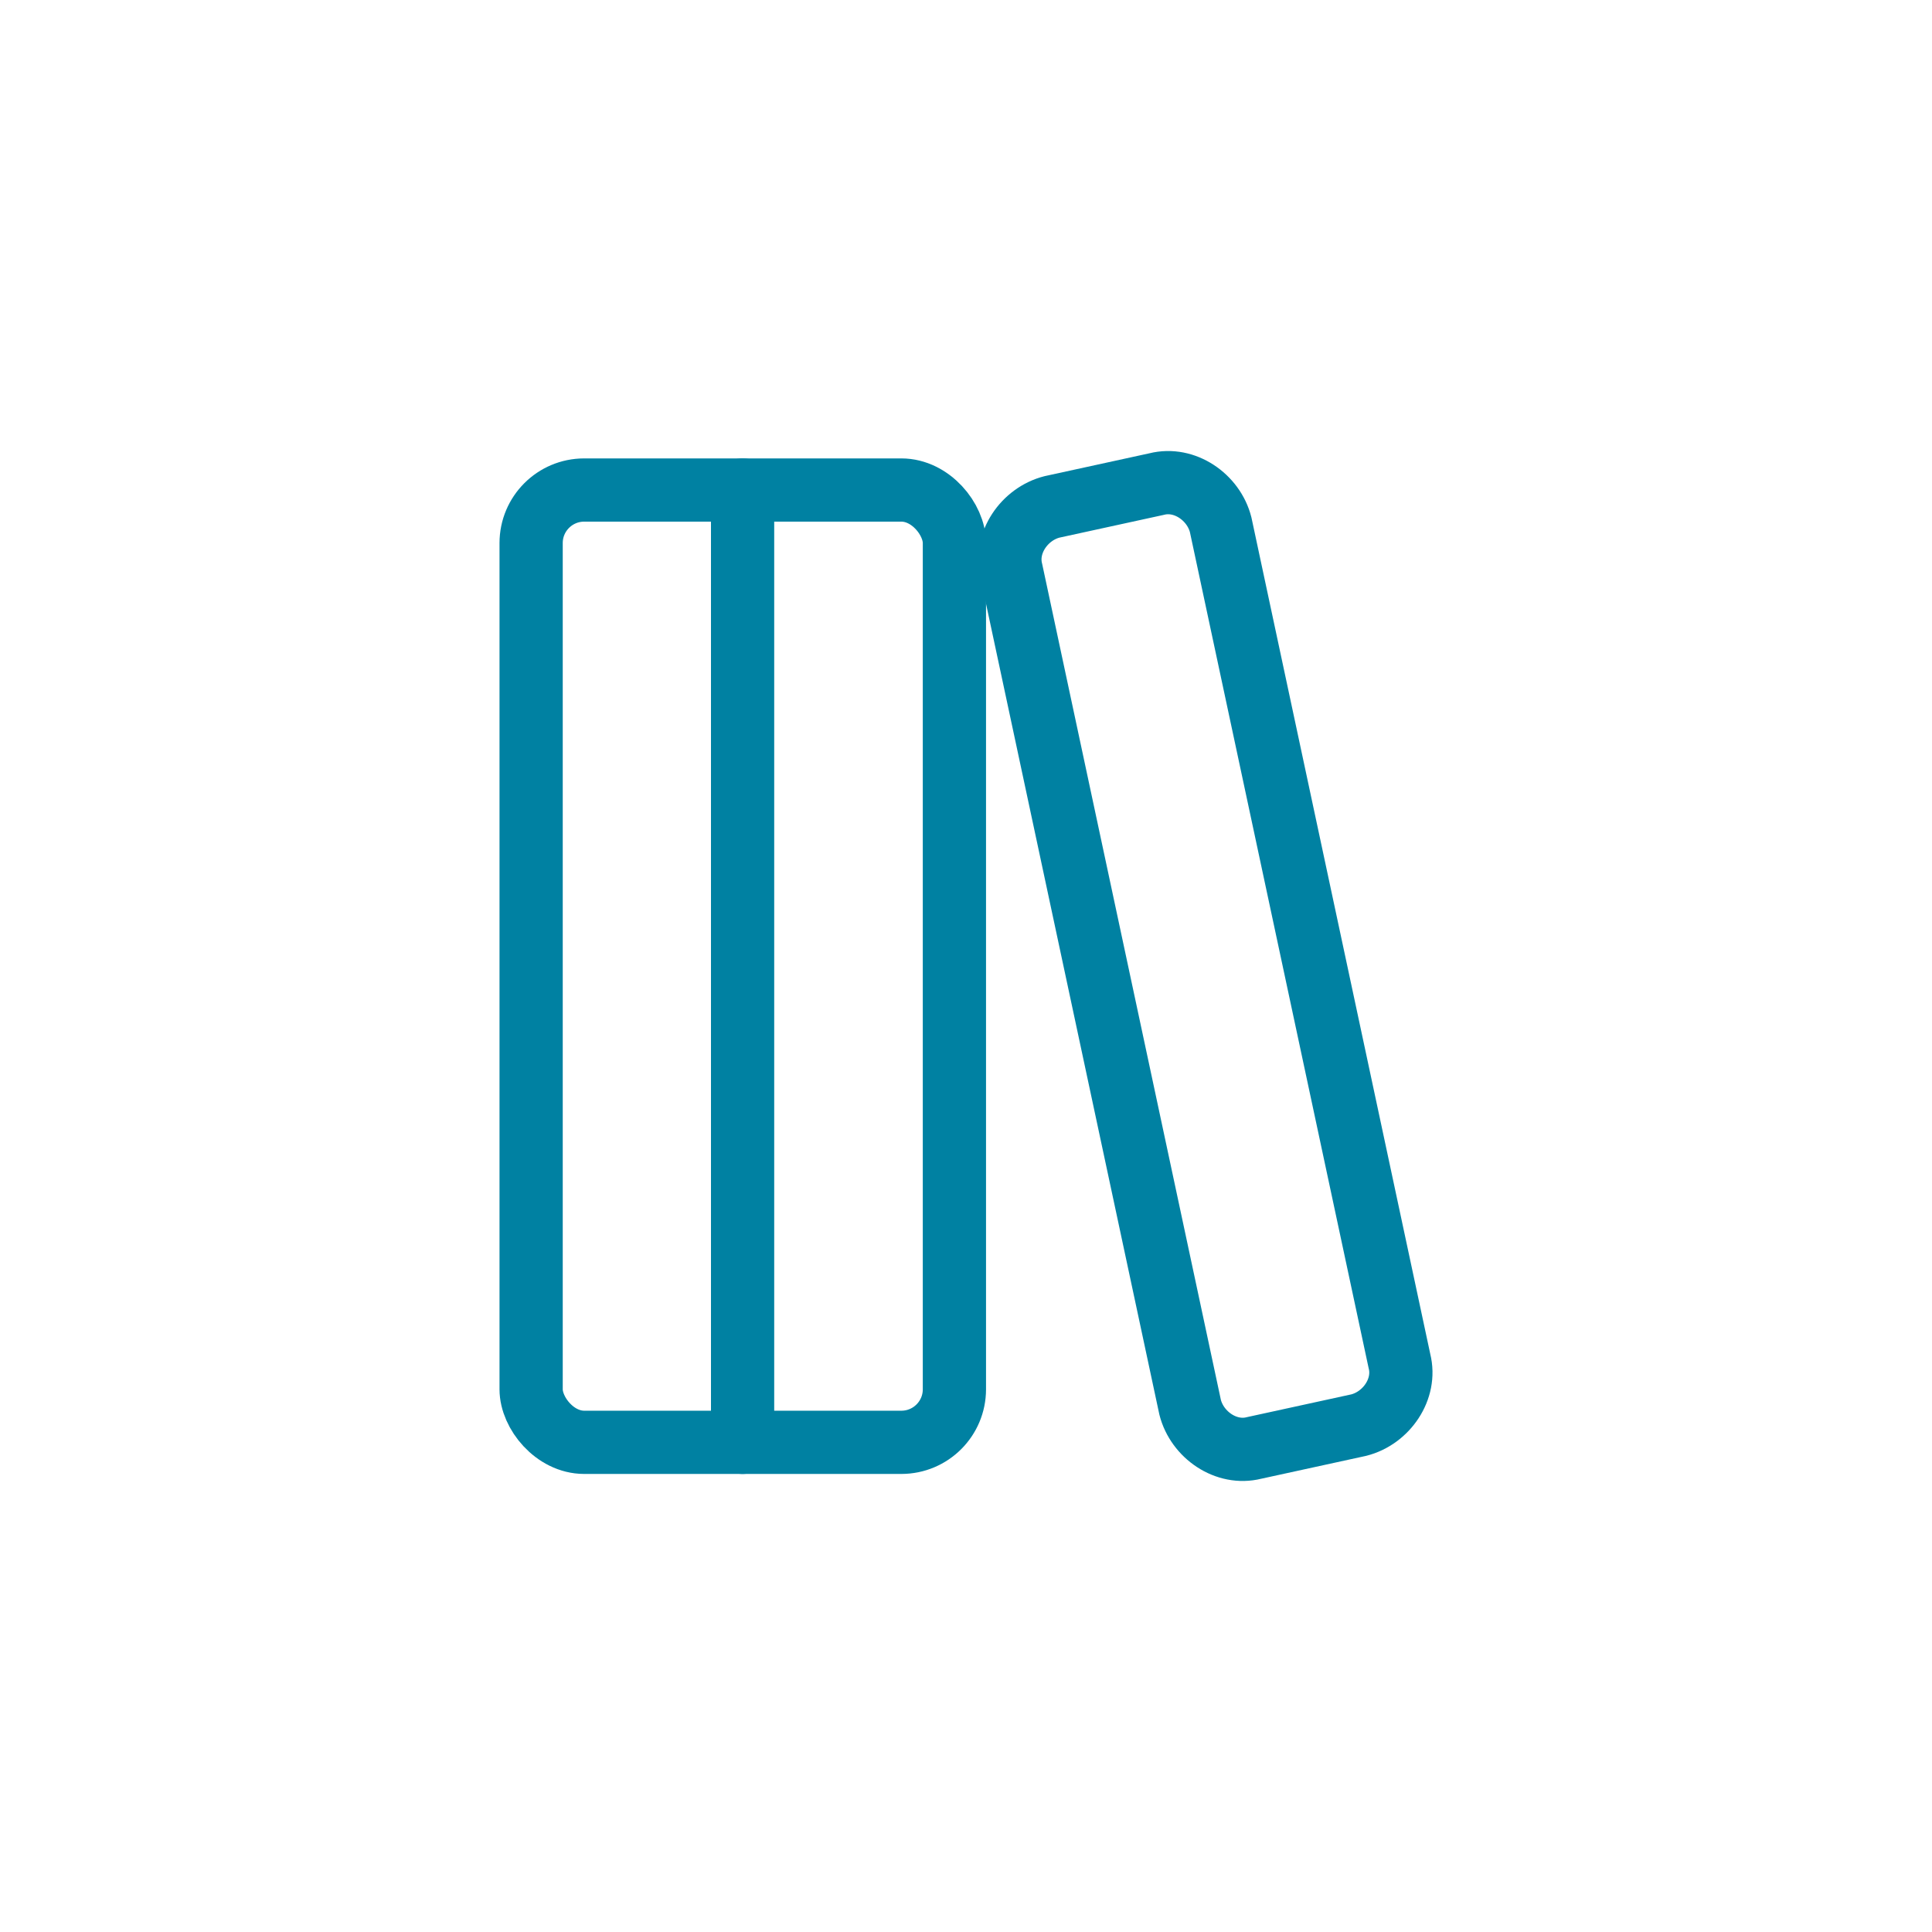 <?xml version="1.0" encoding="UTF-8"?>
<svg id="Layer_1" data-name="Layer 1" xmlns="http://www.w3.org/2000/svg" viewBox="0 0 55 55">
  <defs>
    <style>
      .cls-1 {
        fill: none;
        stroke: #0081a2;
        stroke-linecap: round;
        stroke-linejoin: round;
        stroke-width: 1.8px;
      }
    </style>
  </defs>
  <rect class="cls-1" x="15.12" y="13.95" width="12.05" height="27.11" rx="1.51" ry="1.51"/>
  <path class="cls-1" d="M21.14,13.95v27.11"/>
  <path class="cls-1" d="M39.84,38.75c.2.79-.37,1.62-1.16,1.82l-2.98.65c-.79.2-1.62-.37-1.82-1.16l-5.09-23.81c-.2-.79.37-1.62,1.16-1.82l2.98-.65c.79-.2,1.62.37,1.82,1.16l5.09,23.81Z"/>
</svg>